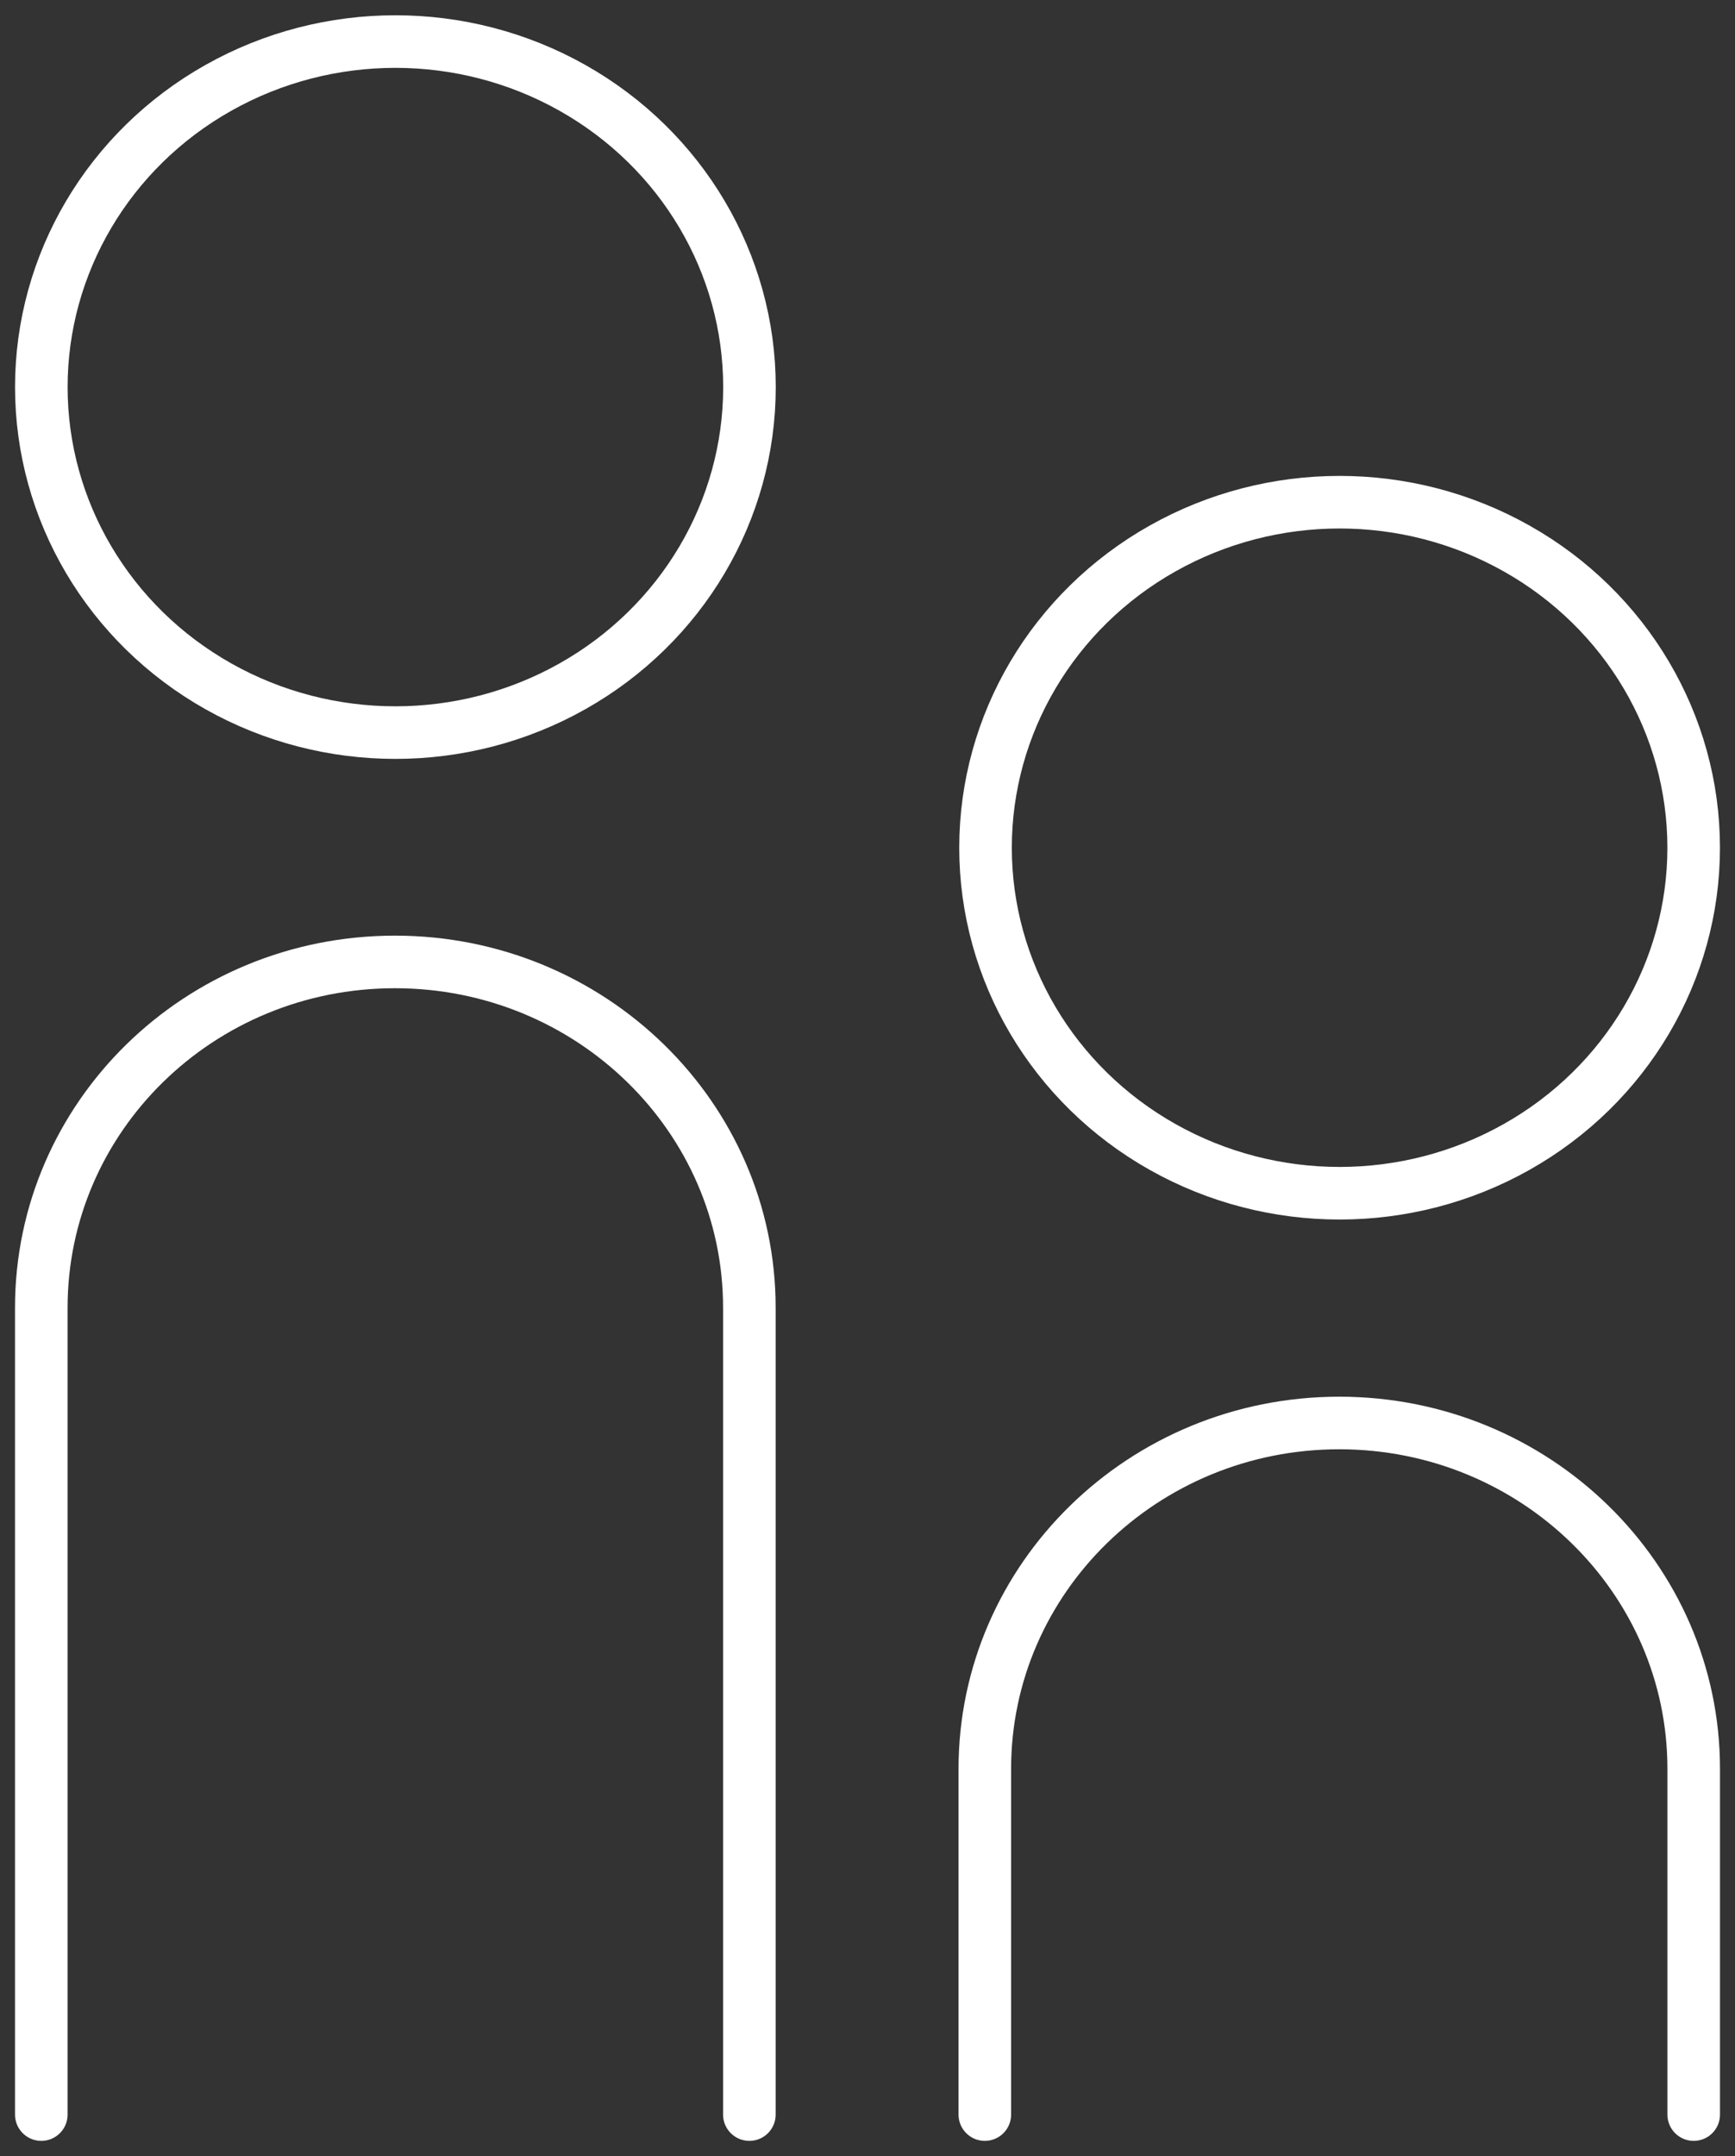 <svg viewBox="0 0 66 82" xmlns="http://www.w3.org/2000/svg" xmlns:xlink="http://www.w3.org/1999/xlink" width="66" height="82" fill="none">
	<rect x="0" y="0" width="66" height="82" fill="#333333" stroke="none"/>
	<rect id="&amp;e7&amp;bb&amp;84&amp;e5&amp;90&amp;88 266 1" width="66" height="82" x="0" y="0" />
	<ellipse id="椭圆 329" rx="13.469" ry="13.141" cx="15.041" cy="14.722" stroke="rgb(255,255,255)" stroke-width="2" />
	<ellipse id="椭圆 330" rx="13.469" ry="13.141" cx="50.959" cy="32.241" stroke="rgb(255,255,255)" stroke-width="2" />
	<path id="矩形 243" d="M1.571 80.423L1.571 49.736C1.571 42.482 7.574 36.585 15.023 36.585C22.471 36.585 28.506 42.482 28.506 49.736L28.506 80.423" fill-rule="nonzero" stroke="rgb(255,255,255)" stroke-linecap="round" stroke-width="2" />
	<path id="矩形 244" d="M37.463 80.423L37.463 67.272C37.463 60.018 43.497 54.12 50.946 54.12C58.394 54.12 64.429 60.018 64.429 67.272L64.429 80.423" fill-rule="nonzero" stroke="rgb(255,255,255)" stroke-linecap="round" stroke-width="2" />
</svg>
